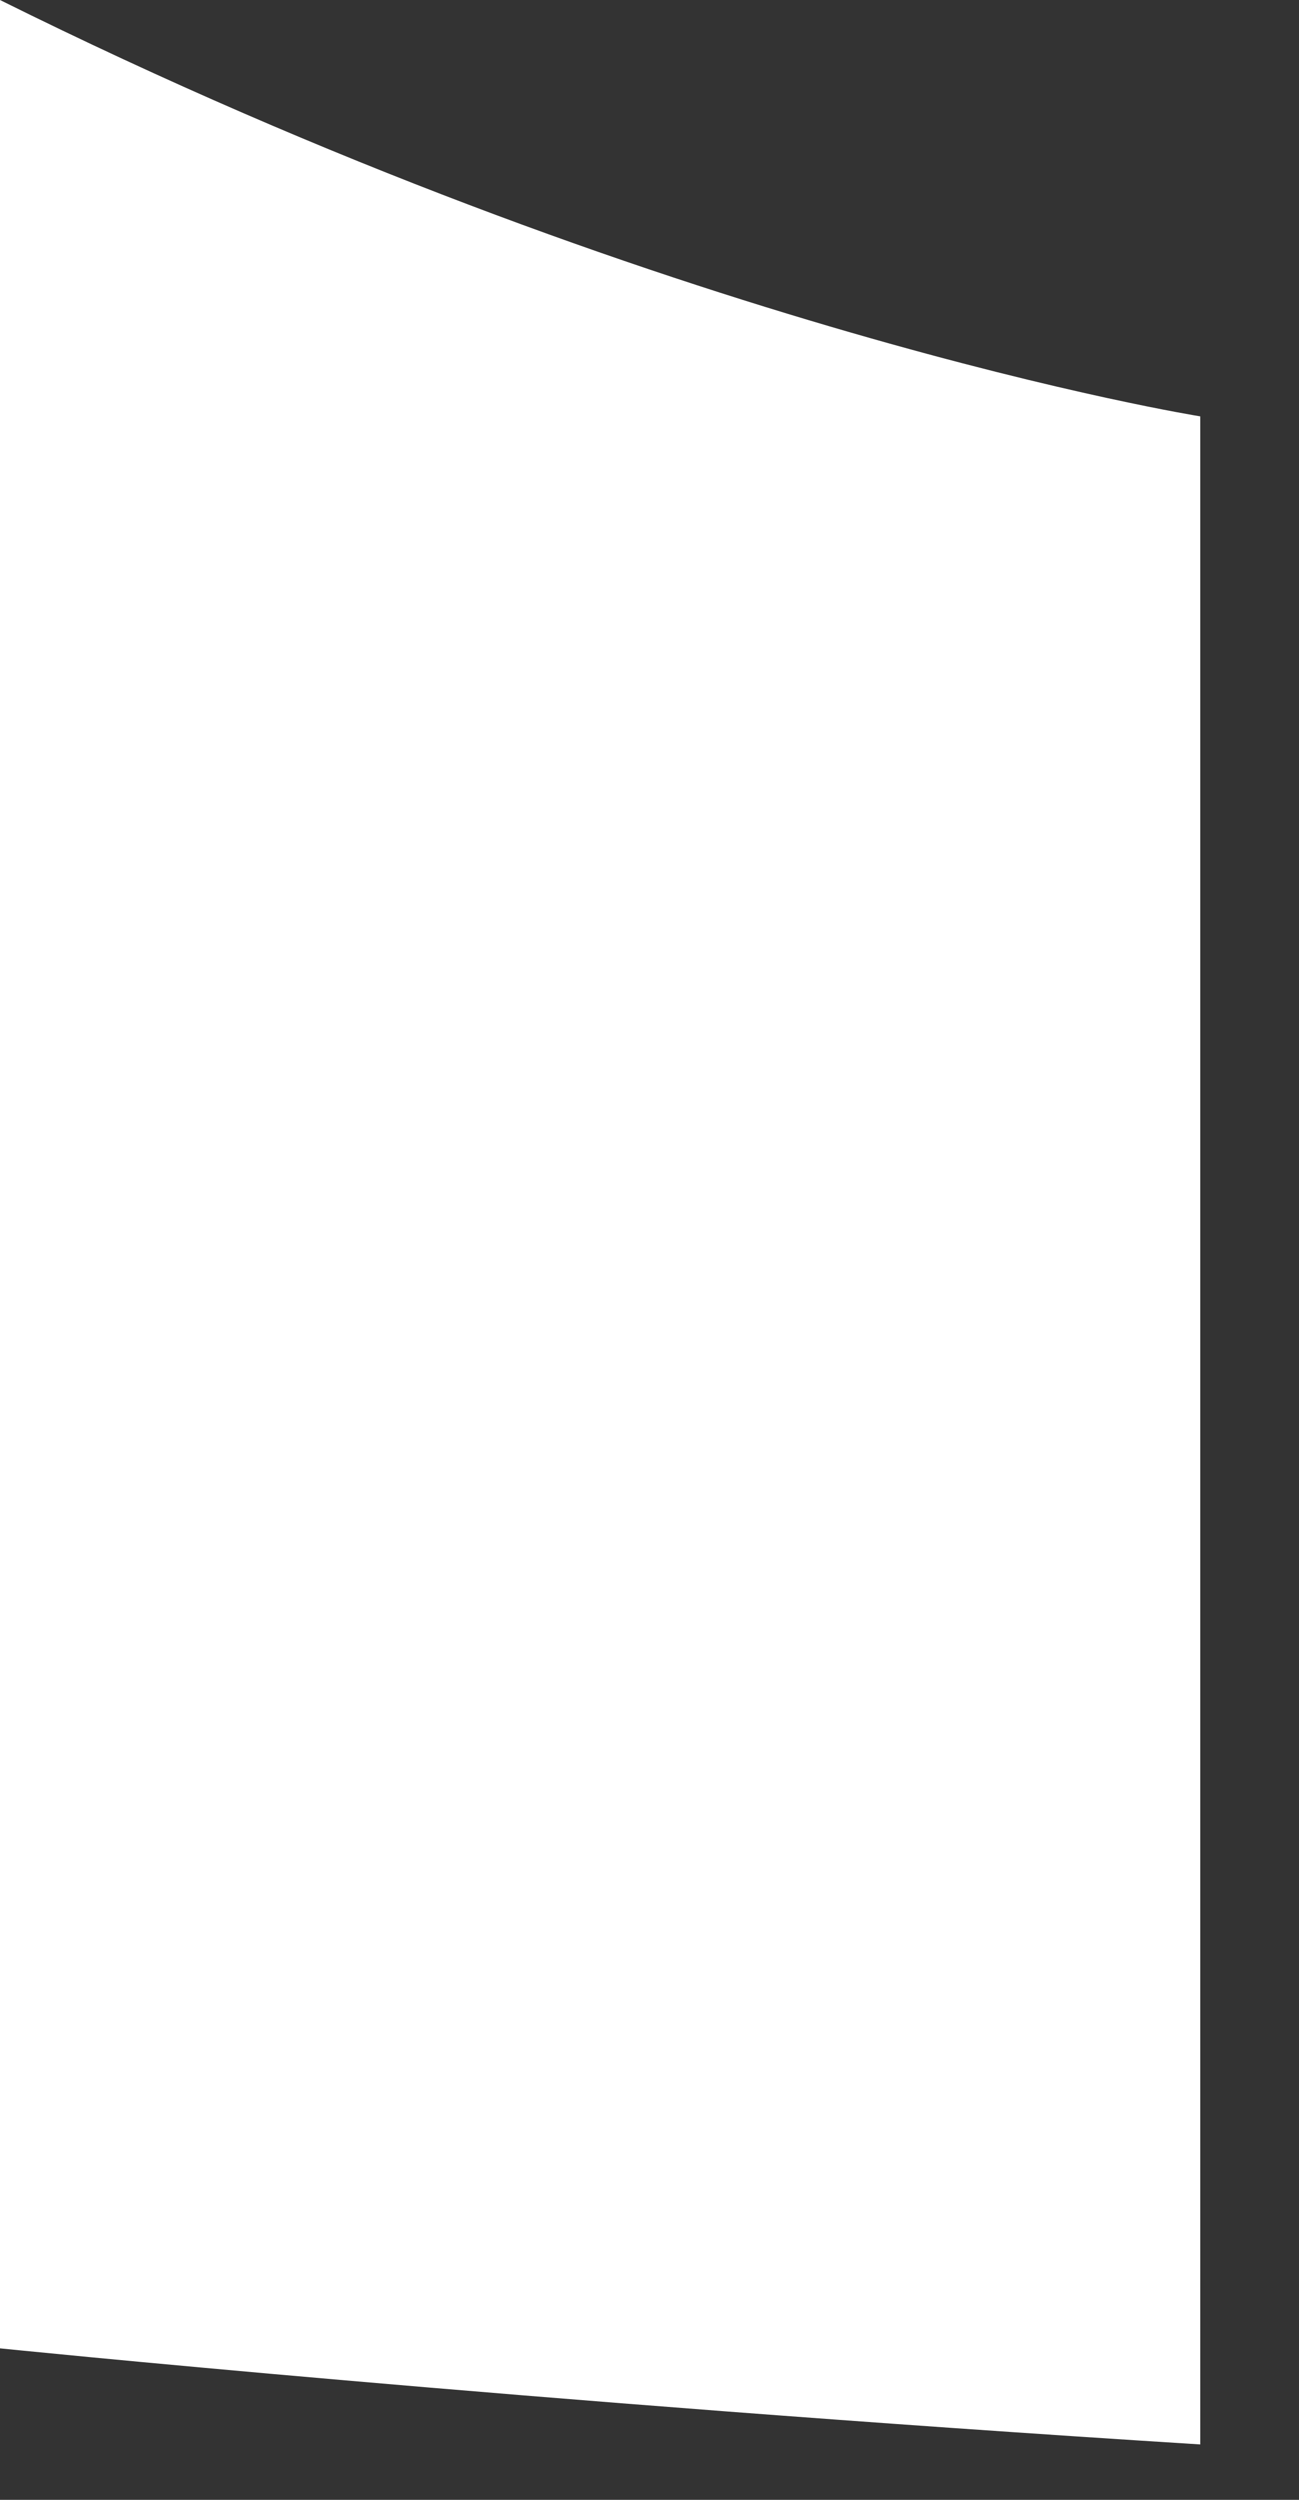 <?xml version="1.0" encoding="utf-8"?>
<svg xmlns="http://www.w3.org/2000/svg" fill="none" height="100%" overflow="visible" preserveAspectRatio="none" style="display: block;" viewBox="0 0 13 25" width="100%">
<rect x="0" y="0" width="13" height="25" fill="#333333" stroke="none"/>
<g id="Frame 17">
<path d="M0 0V23.485C0 23.485 5.228 24.02 12.012 24.446V4.164C12.012 4.164 6.67 3.311 0 0Z" fill="white" id="Vector"/>
</g>
</svg>